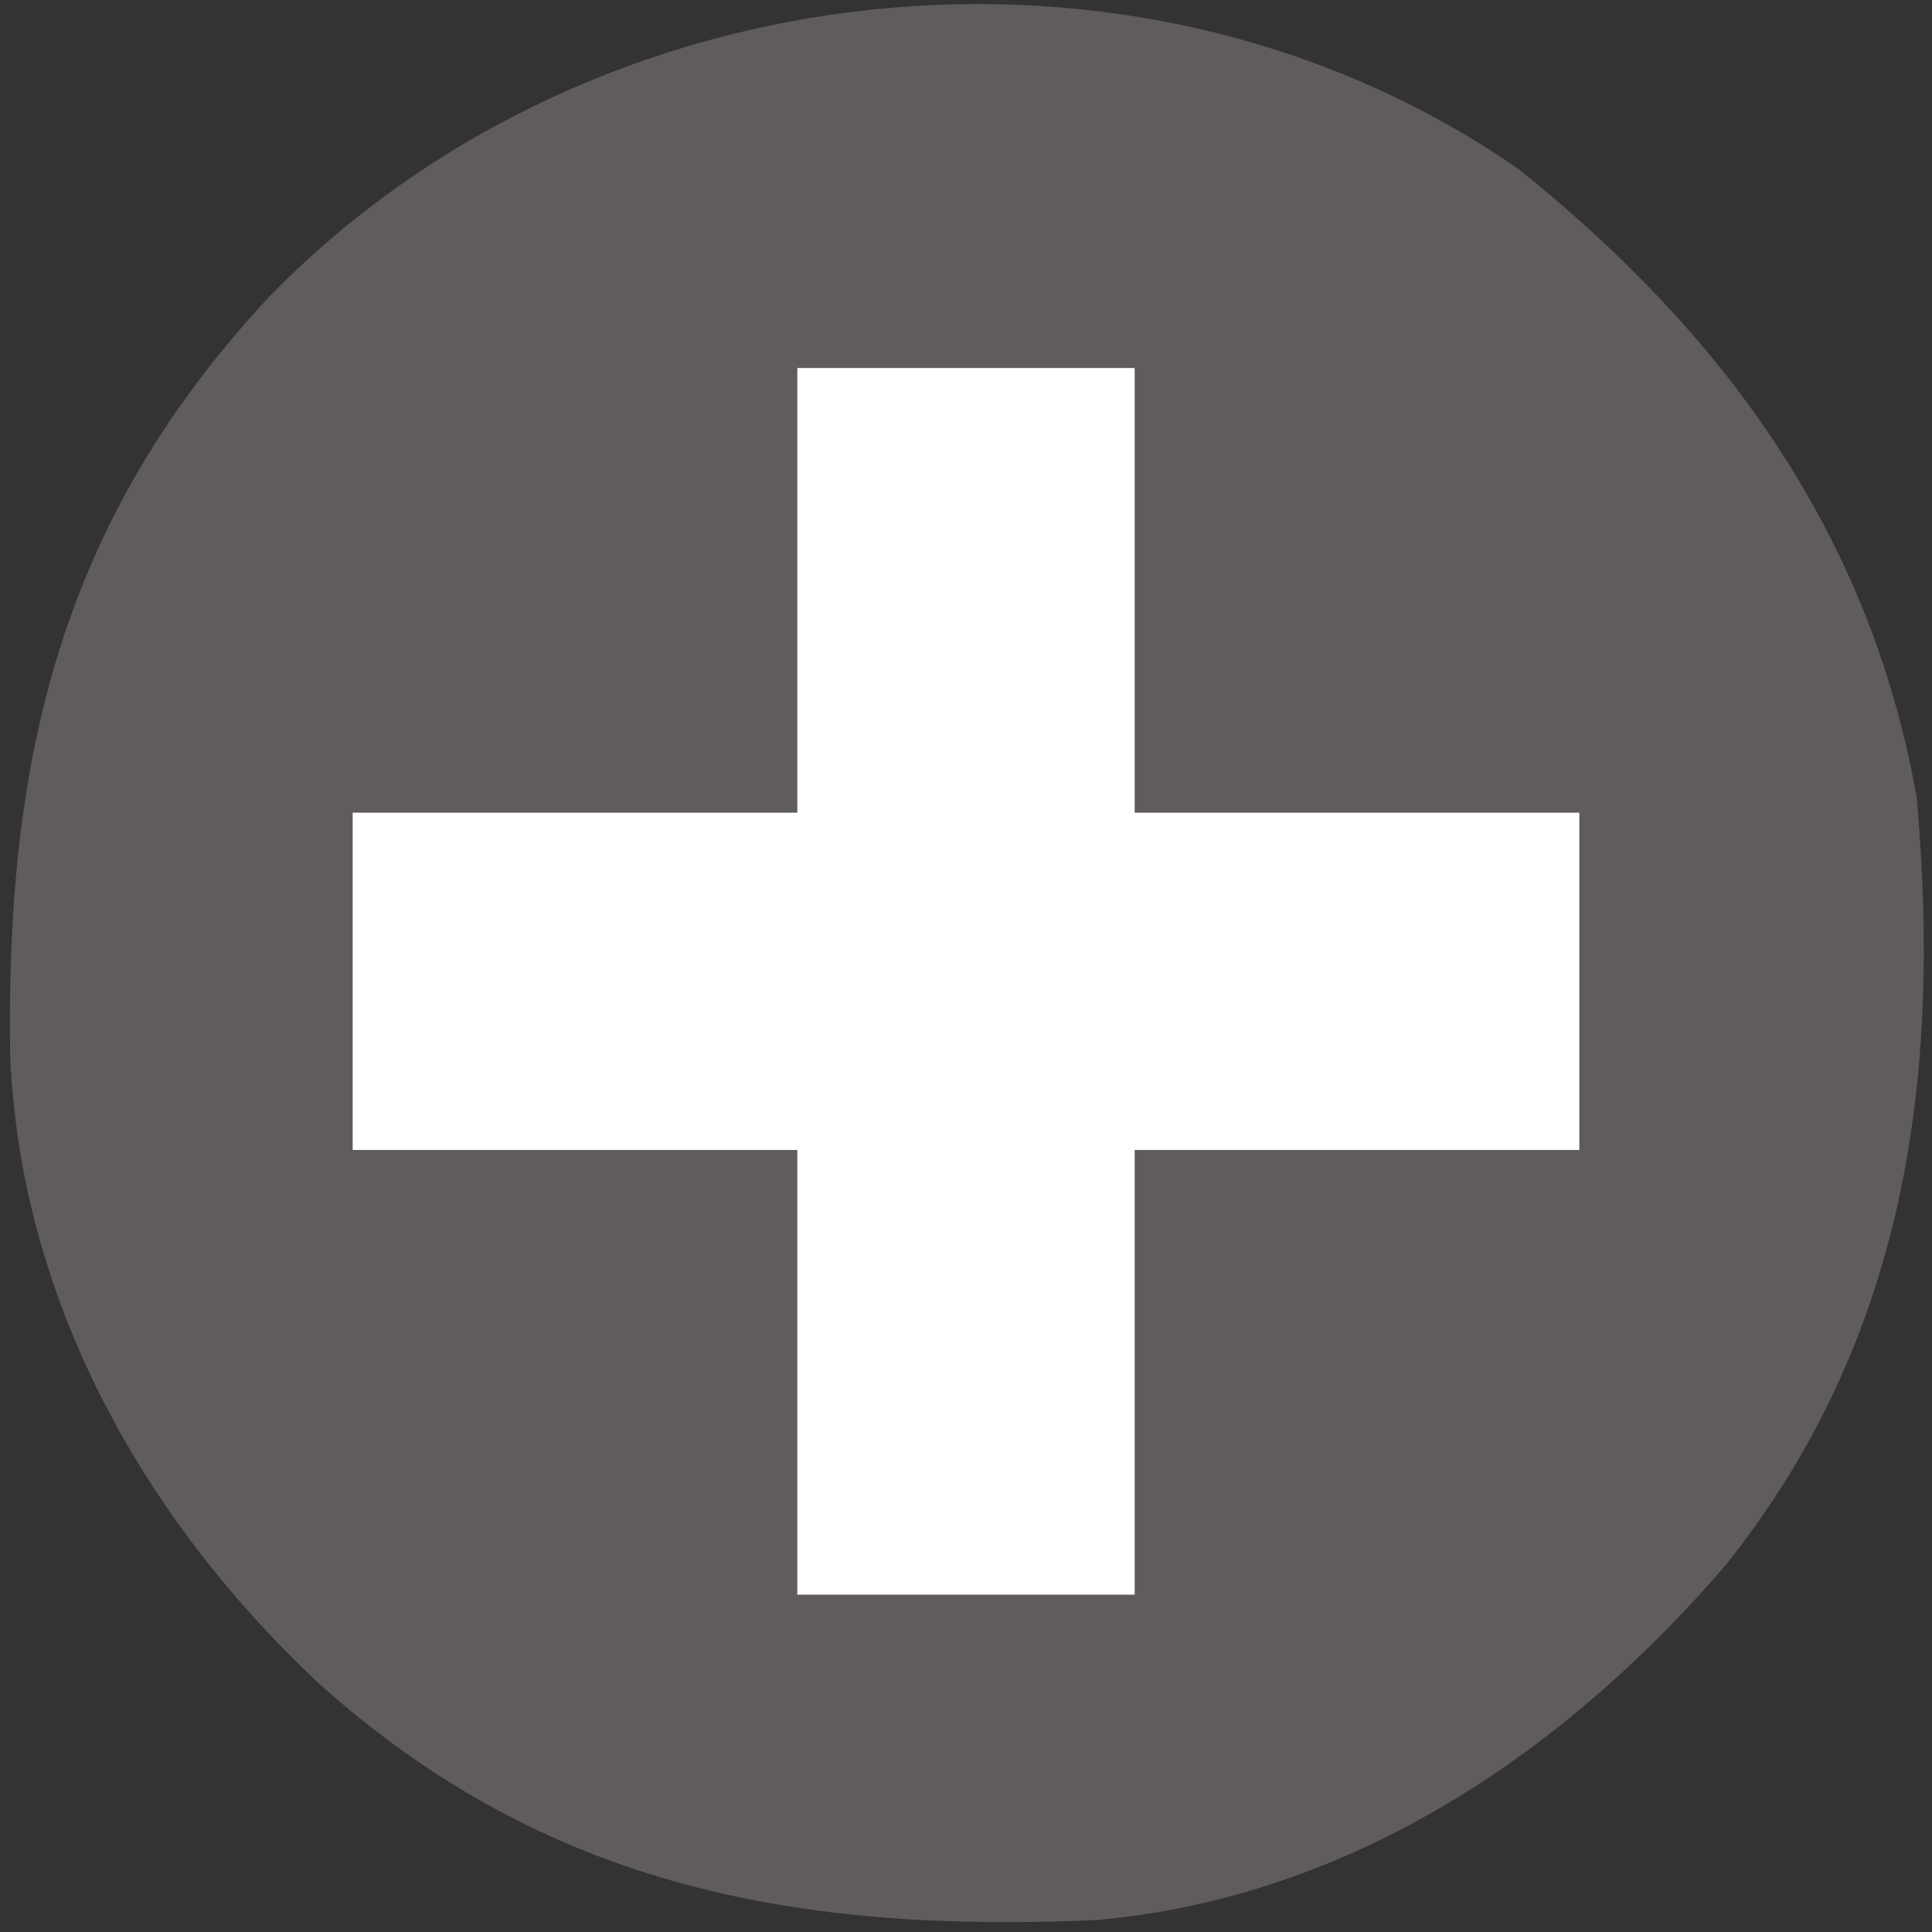 <?xml version="1.0" encoding="UTF-8"?>
<svg version="1.1" xmlns="http://www.w3.org/2000/svg" width="126" height="126">
<rect width="100%" height="100%" fill="#333333" stroke="none"/>
<path d="M0 0 C13.385 10.704 22.958 23.771 26 41 C27.636 59.322 25.301 76.37 13.52 91.102 C2.971 103.362 -10.954 112.746 -27.474 114.221 C-46.885 115.07 -63.35 112.145 -78.25 98.75 C-89.679 88.021 -97.639 73.813 -98.336 57.898 C-98.655 38.441 -94.999 22.797 -81.308 8.214 C-60.35 -13.192 -24.875 -17.213 0 0 Z " fill="#605C5B" transform="translate(99,11)"/>
<path d="M0 0 C7.26 0 14.52 0 22 0 C22 9.57 22 19.14 22 29 C31.57 29 41.14 29 51 29 C51 36.26 51 43.52 51 51 C41.43 51 31.86 51 22 51 C22 60.57 22 70.14 22 80 C14.74 80 7.48 80 0 80 C0 70.43 0 60.86 0 51 C-9.57 51 -19.14 51 -29 51 C-29 43.74 -29 36.48 -29 29 C-19.43 29 -9.86 29 0 29 C0 19.43 0 9.86 0 0 Z " fill="#FFFFFF" transform="translate(52,24)"/>
</svg>
